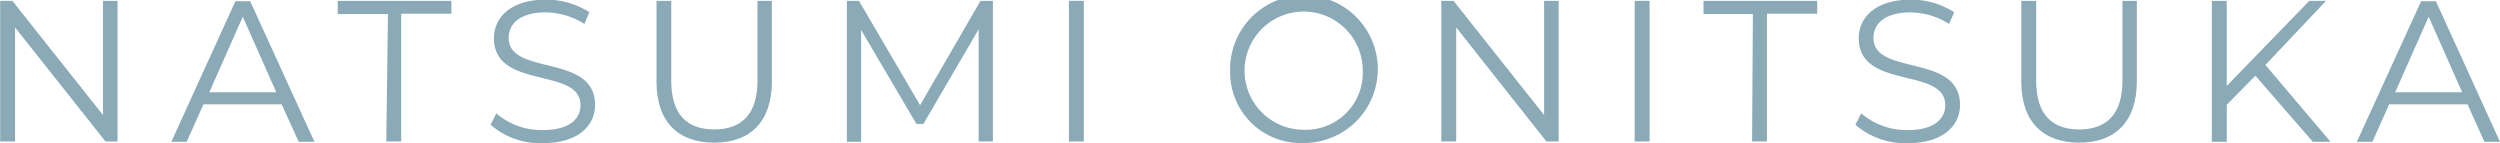 <?xml version="1.0" encoding="UTF-8"?>
<svg xmlns="http://www.w3.org/2000/svg" id="レイヤー_1" data-name="レイヤー 1" viewBox="0 0 149.31 8.54">
  <defs>
    <style>
      .cls-1 {
        isolation: isolate;
      }

      .cls-2 {
        fill: #8baab8;
      }
    </style>
  </defs>
  <g id="MASAMI_ONISHI" data-name="MASAMI ONISHI" class="cls-1">
    <g class="cls-1">
      <path class="cls-2" d="M539.72,416v8.4H539l-5.4-6.81v6.81h-.89V416h.73l5.41,6.82V416Z" transform="translate(-532.7 -415.95)"></path>
      <path class="cls-2" d="M549.52,422.18h-4.67l-1,2.24h-.92l3.83-8.4h.88l3.84,8.4h-.94Zm-.32-.72-2-4.51-2,4.51Z" transform="translate(-532.7 -415.95)"></path>
      <path class="cls-2" d="M555.87,416.79h-3V416h6.79v.77h-3v7.63h-.89Z" transform="translate(-532.7 -415.95)"></path>
      <path class="cls-2" d="M562,423.4l.34-.68a4.17,4.17,0,0,0,2.77,1c1.58,0,2.26-.66,2.26-1.49,0-2.3-5.17-.89-5.17-4,0-1.23,1-2.3,3.09-2.3a4.74,4.74,0,0,1,2.61.75l-.3.7a4.39,4.39,0,0,0-2.31-.69c-1.53,0-2.21.68-2.21,1.52,0,2.3,5.16.91,5.16,4,0,1.24-1,2.29-3.13,2.29A4.51,4.51,0,0,1,562,423.4Z" transform="translate(-532.7 -415.95)"></path>
      <path class="cls-2" d="M571.91,420.83V416h.88v4.78c0,2,.94,2.9,2.57,2.9s2.58-.91,2.58-2.9V416h.86v4.81c0,2.41-1.29,3.66-3.44,3.66S571.91,423.24,571.91,420.83Z" transform="translate(-532.7 -415.95)"></path>
      <path class="cls-2" d="M592,416v8.4h-.85V417.7l-3.3,5.65h-.42l-3.3-5.61v6.68h-.85V416H584l3.65,6.23,3.61-6.23Z" transform="translate(-532.7 -415.95)"></path>
      <path class="cls-2" d="M596.54,416h.89v8.4h-.89Z" transform="translate(-532.7 -415.95)"></path>
      <path class="cls-2" d="M606.17,420.22a4.41,4.41,0,1,1,4.41,4.27A4.22,4.22,0,0,1,606.17,420.22Zm7.92,0a3.53,3.53,0,1,0-3.51,3.48A3.4,3.4,0,0,0,614.09,420.22Z" transform="translate(-532.7 -415.95)"></path>
      <path class="cls-2" d="M625.79,416v8.4h-.73l-5.39-6.81v6.81h-.89V416h.73l5.41,6.82V416Z" transform="translate(-532.7 -415.95)"></path>
      <path class="cls-2" d="M630.33,416h.89v8.4h-.89Z" transform="translate(-532.7 -415.95)"></path>
      <path class="cls-2" d="M637.39,416.79h-2.95V416h6.79v.77h-3v7.63h-.89Z" transform="translate(-532.7 -415.95)"></path>
      <path class="cls-2" d="M643.51,423.4l.35-.68a4.17,4.17,0,0,0,2.77,1c1.57,0,2.25-.66,2.25-1.49,0-2.3-5.17-.89-5.17-4,0-1.23,1-2.3,3.1-2.3a4.71,4.71,0,0,1,2.6.75l-.3.7a4.38,4.38,0,0,0-2.3-.69c-1.54,0-2.22.68-2.22,1.52,0,2.3,5.17.91,5.17,4,0,1.24-1,2.29-3.13,2.29A4.54,4.54,0,0,1,643.51,423.4Z" transform="translate(-532.7 -415.95)"></path>
      <path class="cls-2" d="M653.42,420.83V416h.89v4.78c0,2,.94,2.9,2.57,2.9s2.58-.91,2.58-2.9V416h.86v4.81c0,2.41-1.3,3.66-3.44,3.66S653.42,423.24,653.42,420.83Z" transform="translate(-532.7 -415.95)"></path>
      <path class="cls-2" d="M667.4,420.47l-1.71,1.74v2.21h-.89V416h.89v5.08l4.93-5.08h1L668,419.83l3.89,4.59h-1.06Z" transform="translate(-532.7 -415.95)"></path>
      <path class="cls-2" d="M680.07,422.18h-4.68l-1,2.24h-.93l3.84-8.4h.88l3.83,8.4h-.93Zm-.32-.72-2-4.51-2,4.51Z" transform="translate(-532.7 -415.95)"></path>
    </g>
  </g>
</svg>
